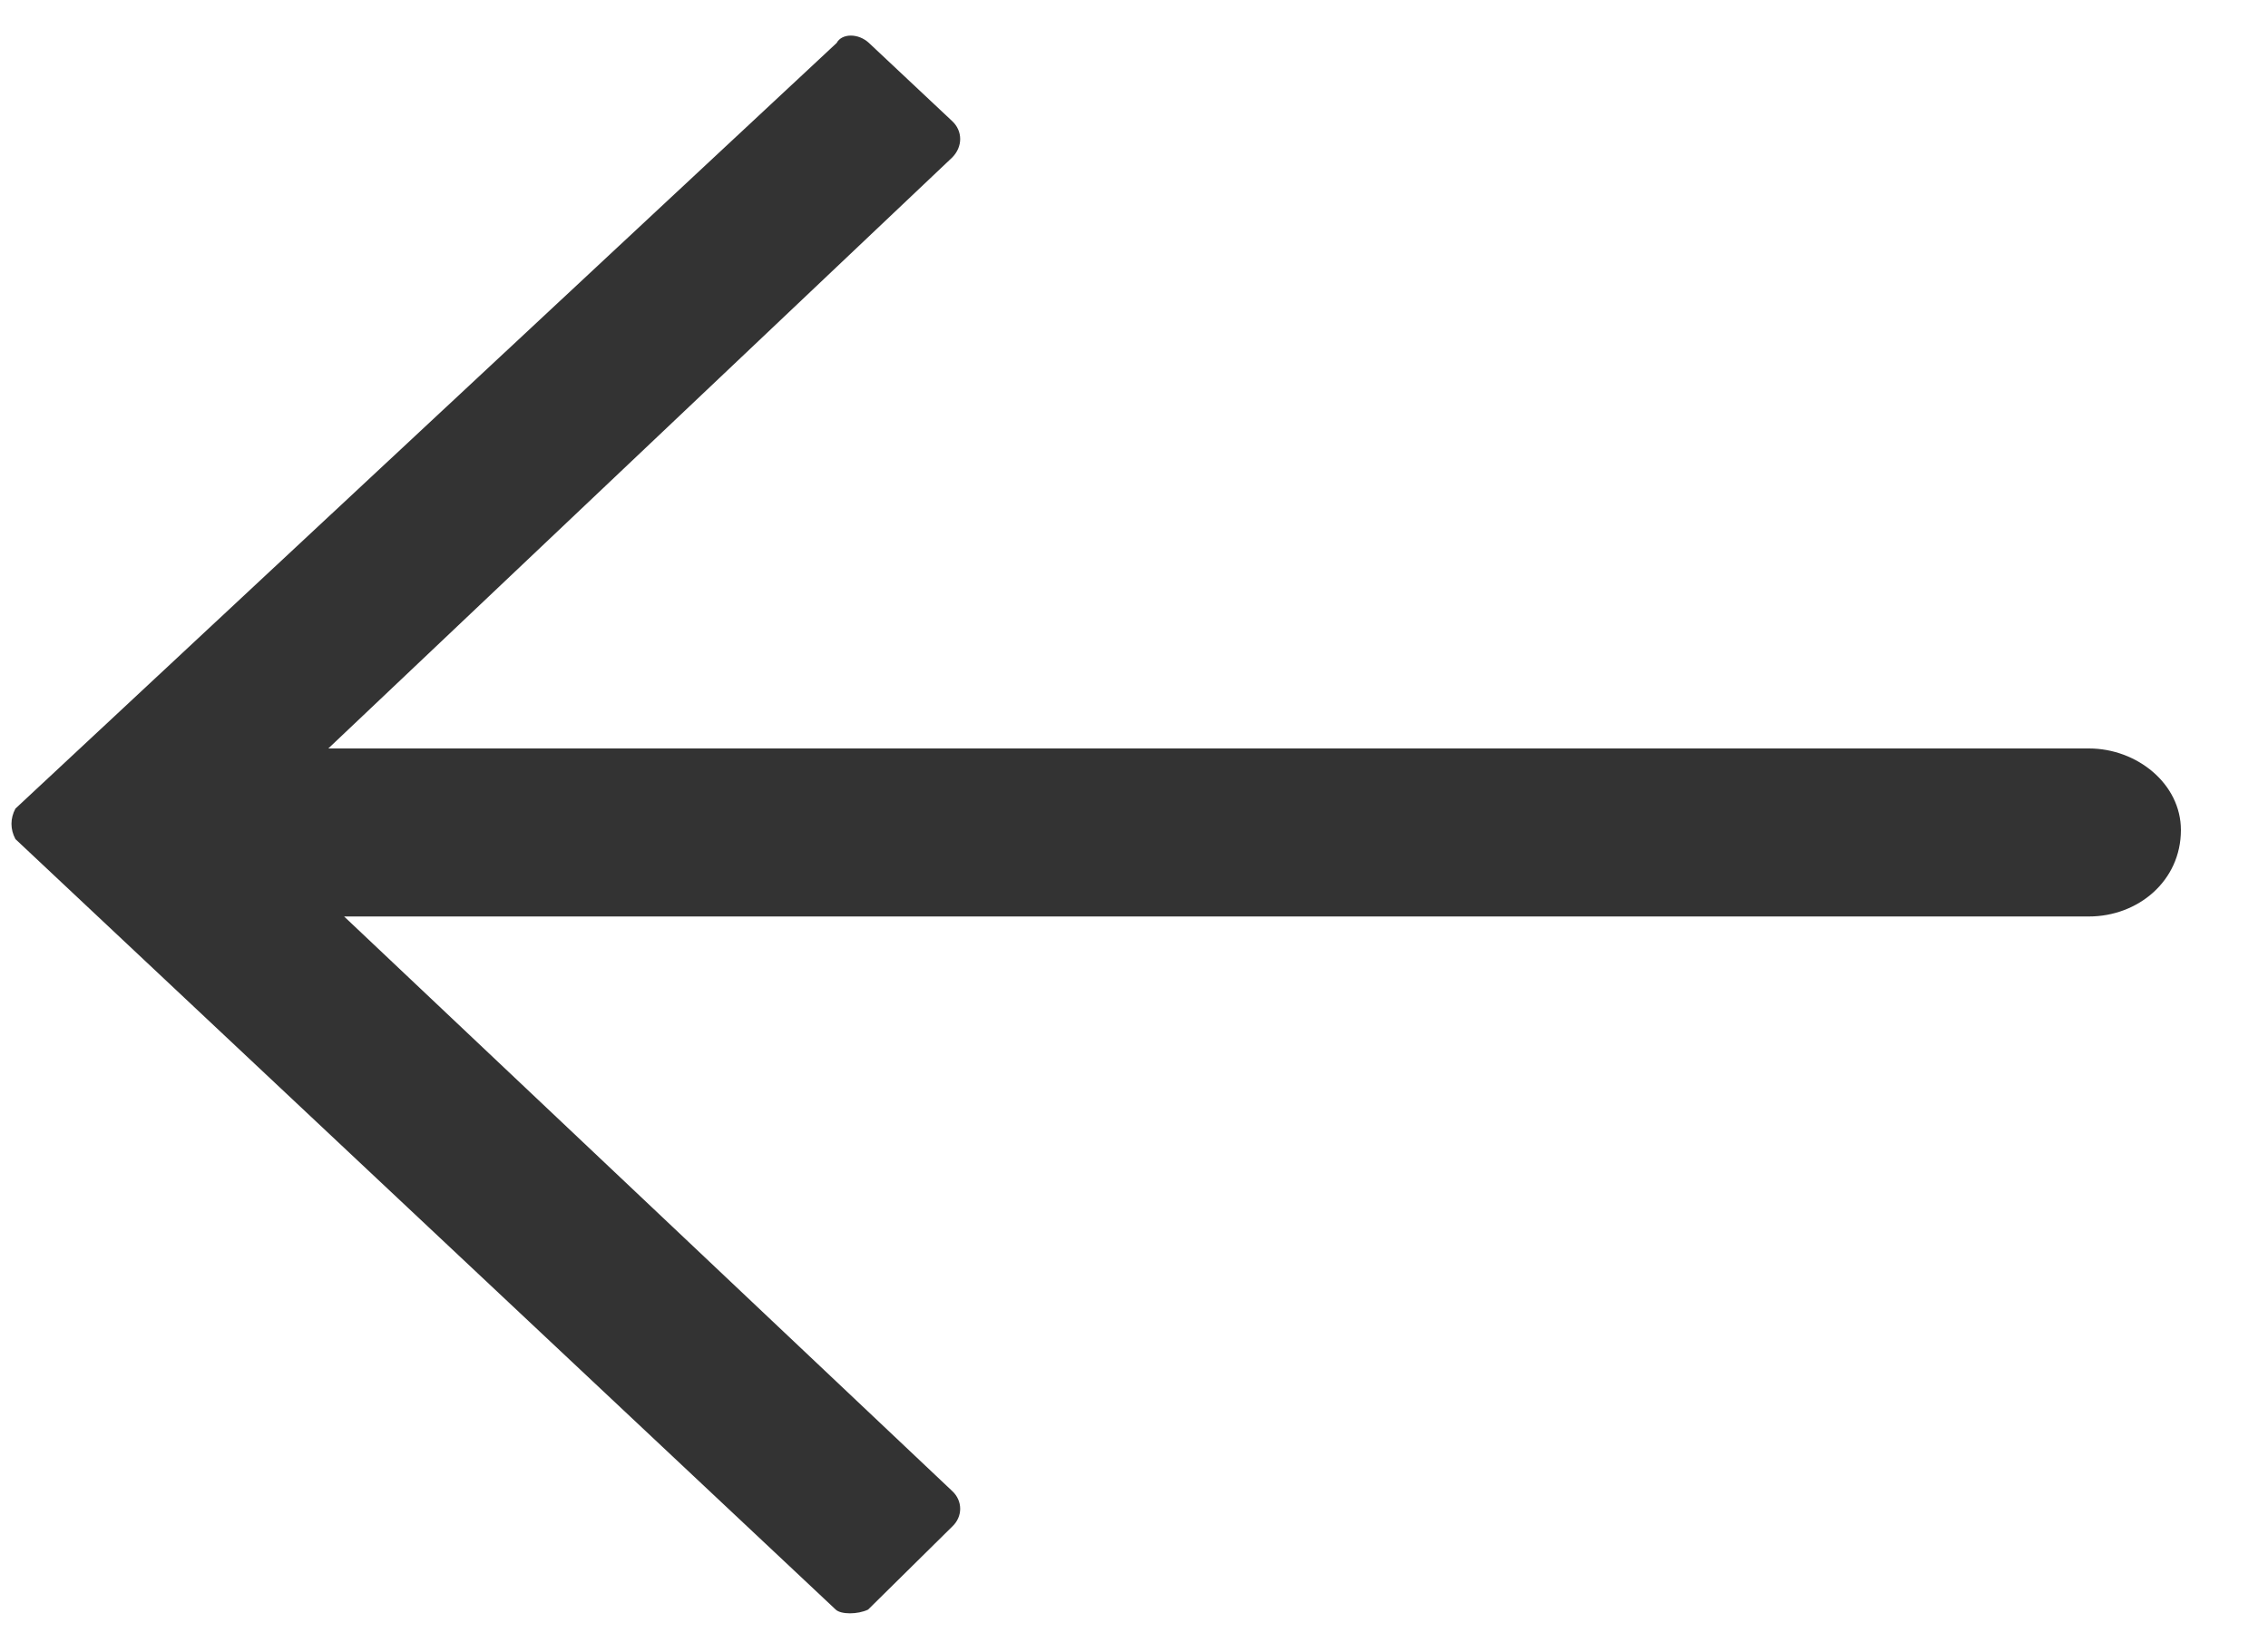 <svg width="25" height="18" viewBox="0 0 25 18" fill="none" xmlns="http://www.w3.org/2000/svg">
<path fill-rule="evenodd" clip-rule="evenodd" d="M9.212 17.742L0.17 9.249C0.112 9.14 0.112 9.022 0.17 8.913L9.222 0.474C9.28 0.365 9.463 0.365 9.579 0.474L10.497 1.336C10.613 1.445 10.613 1.617 10.497 1.735L3.619 8.25L23.026 8.25C23.557 8.25 24.04 8.641 24.04 9.149C24.04 9.711 23.567 10.102 23.026 10.102L3.793 10.102L10.497 16.436C10.613 16.544 10.613 16.717 10.497 16.826L9.569 17.742C9.454 17.797 9.27 17.797 9.212 17.742Z" fill="#333333"/>
</svg>
